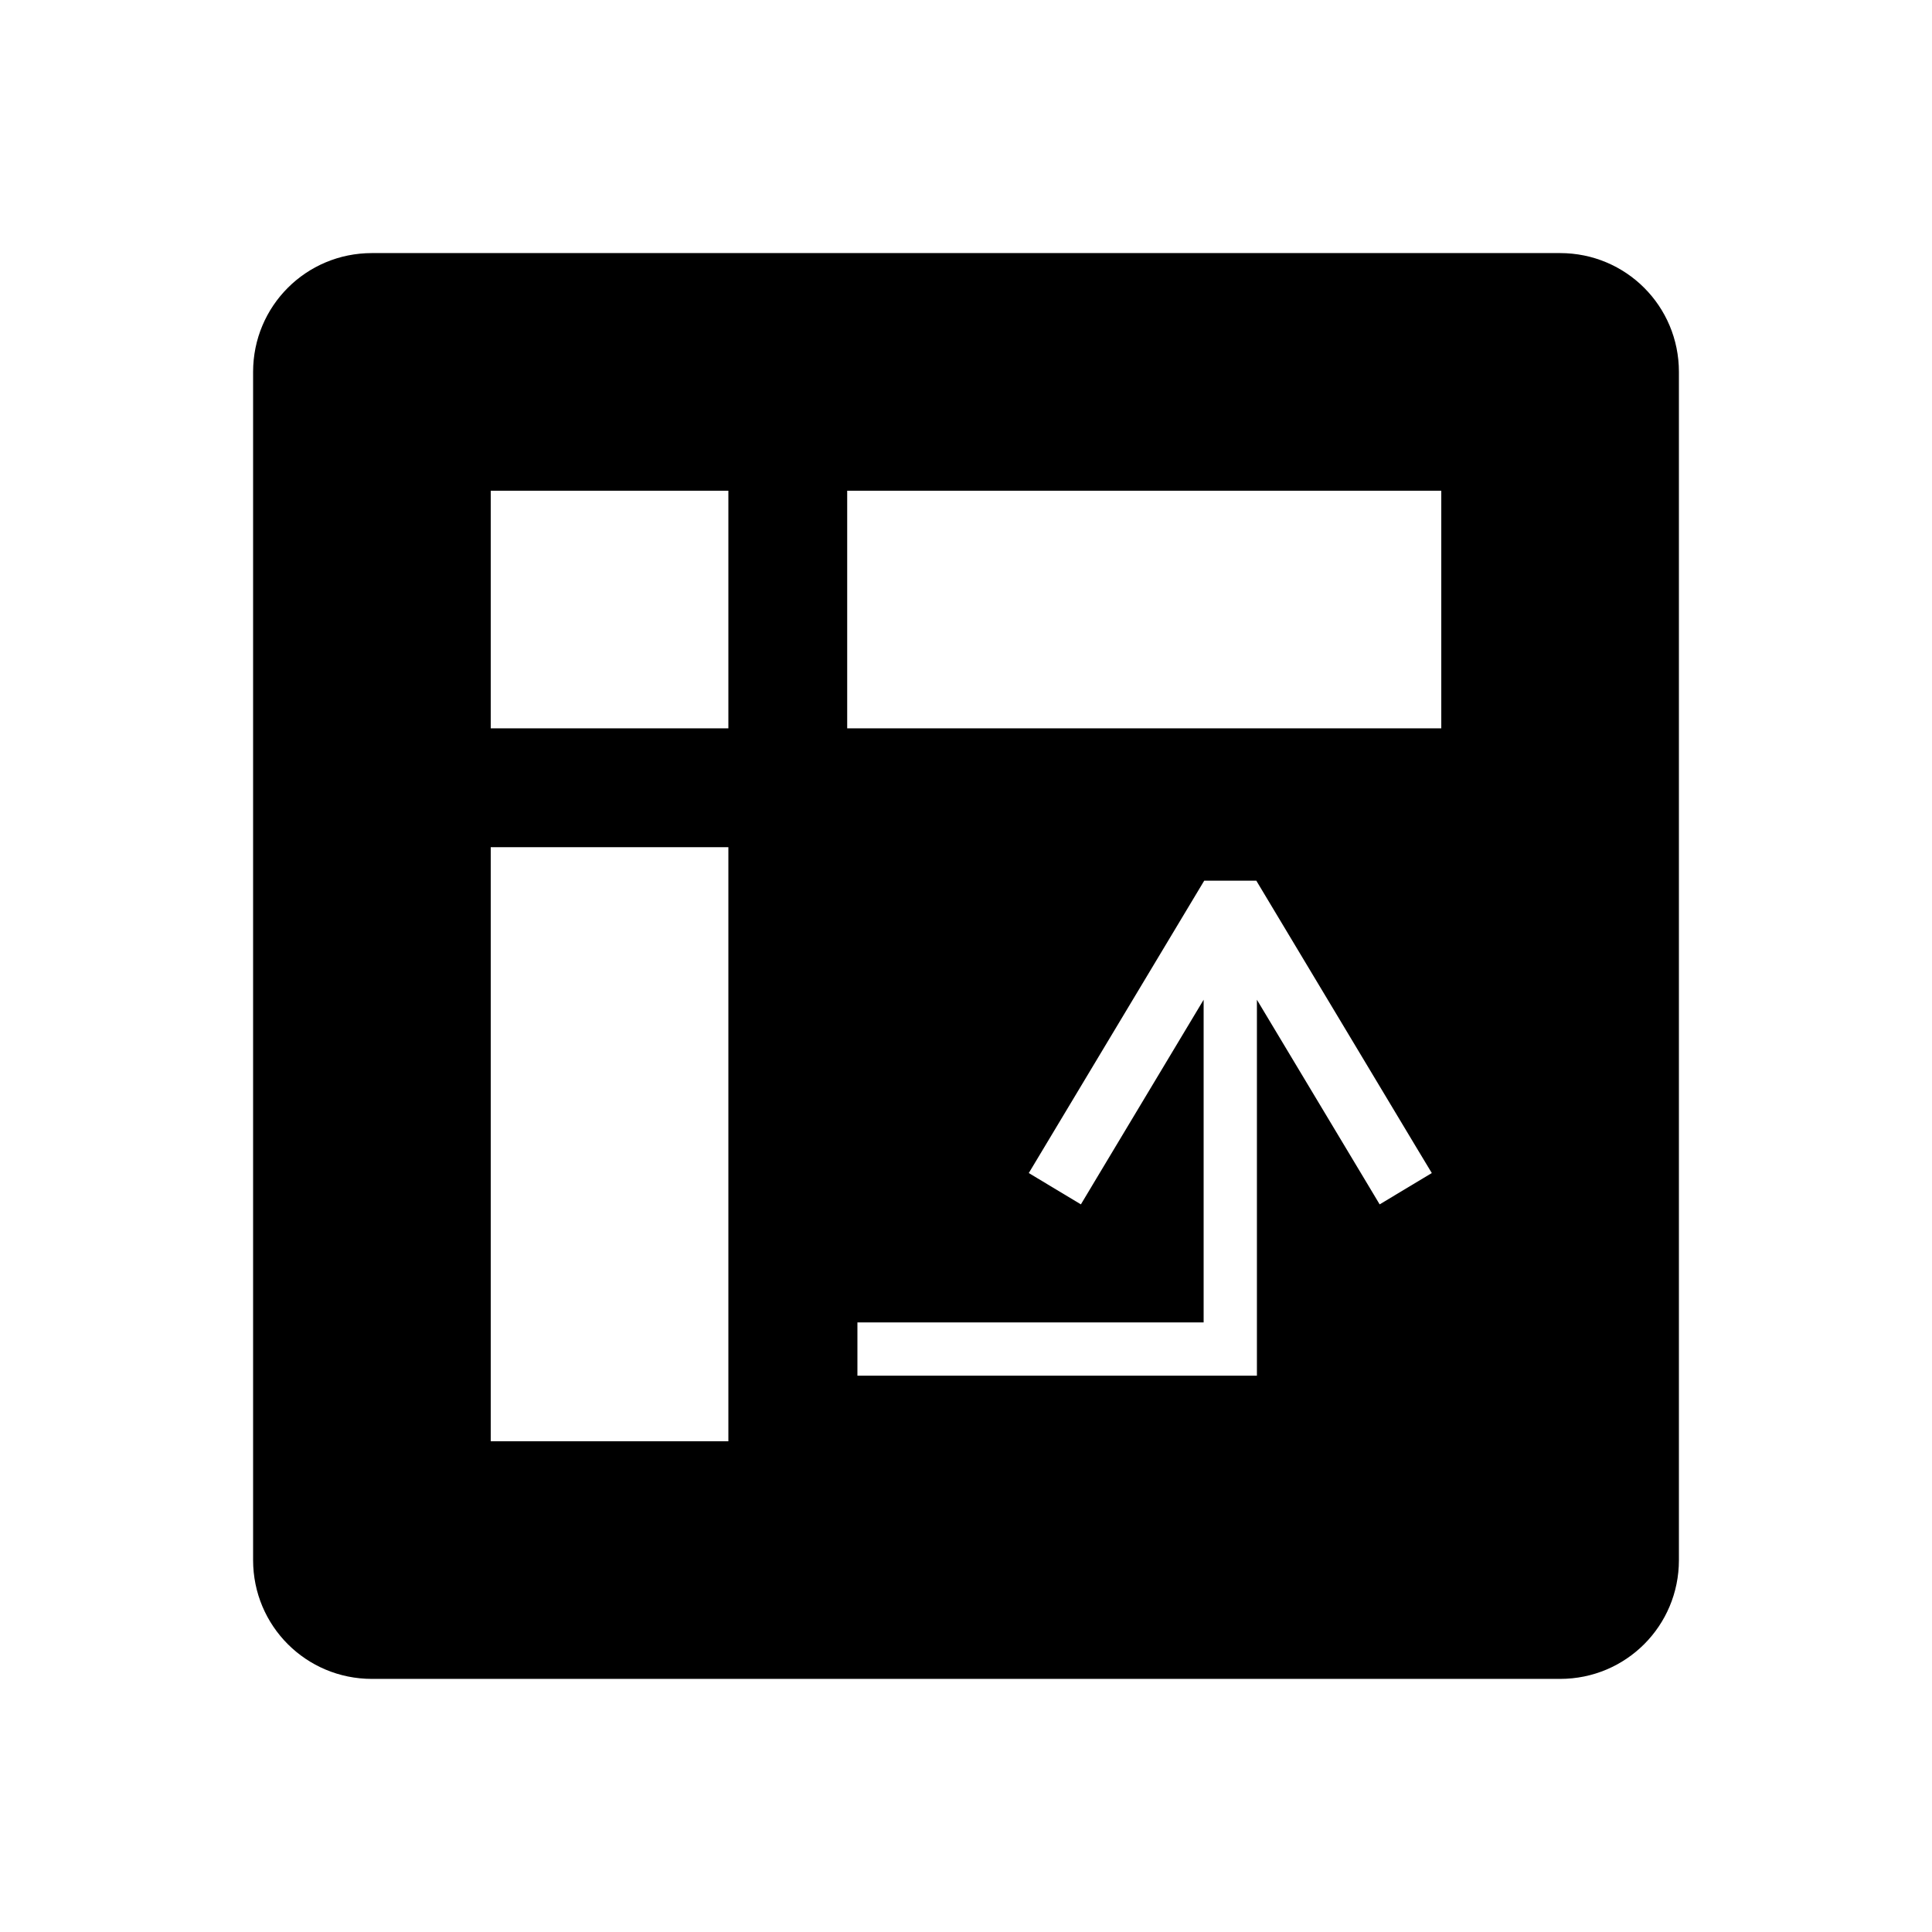 <?xml version="1.0" encoding="UTF-8"?>
<!-- Uploaded to: SVG Repo, www.svgrepo.com, Generator: SVG Repo Mixer Tools -->
<svg fill="#000000" width="800px" height="800px" version="1.1" viewBox="144 144 512 512" xmlns="http://www.w3.org/2000/svg">
 <path d="m463.13 377.39h13.809l42.344 70.578 4.16 6.902-13.82 8.301-4.144-6.918-28.383-47.309v99.629h-105.87v-14.113h91.75v-85.516l-28.383 47.309-4.144 6.918-13.809-8.301 4.144-6.902zm-189.08-8.879h62.977v157.44l-62.977-0.004zm94.465-94.465h157.44v62.977h-157.44zm-94.465 0h62.977v62.977h-62.977zm-31.488-62.977c-17.445 0-31.488 14.043-31.488 31.488v314.88c0 17.445 14.043 31.488 31.488 31.488h314.88c17.445 0 31.488-14.043 31.488-31.488v-314.88c0-17.445-14.043-31.488-31.488-31.488z"/>
</svg>